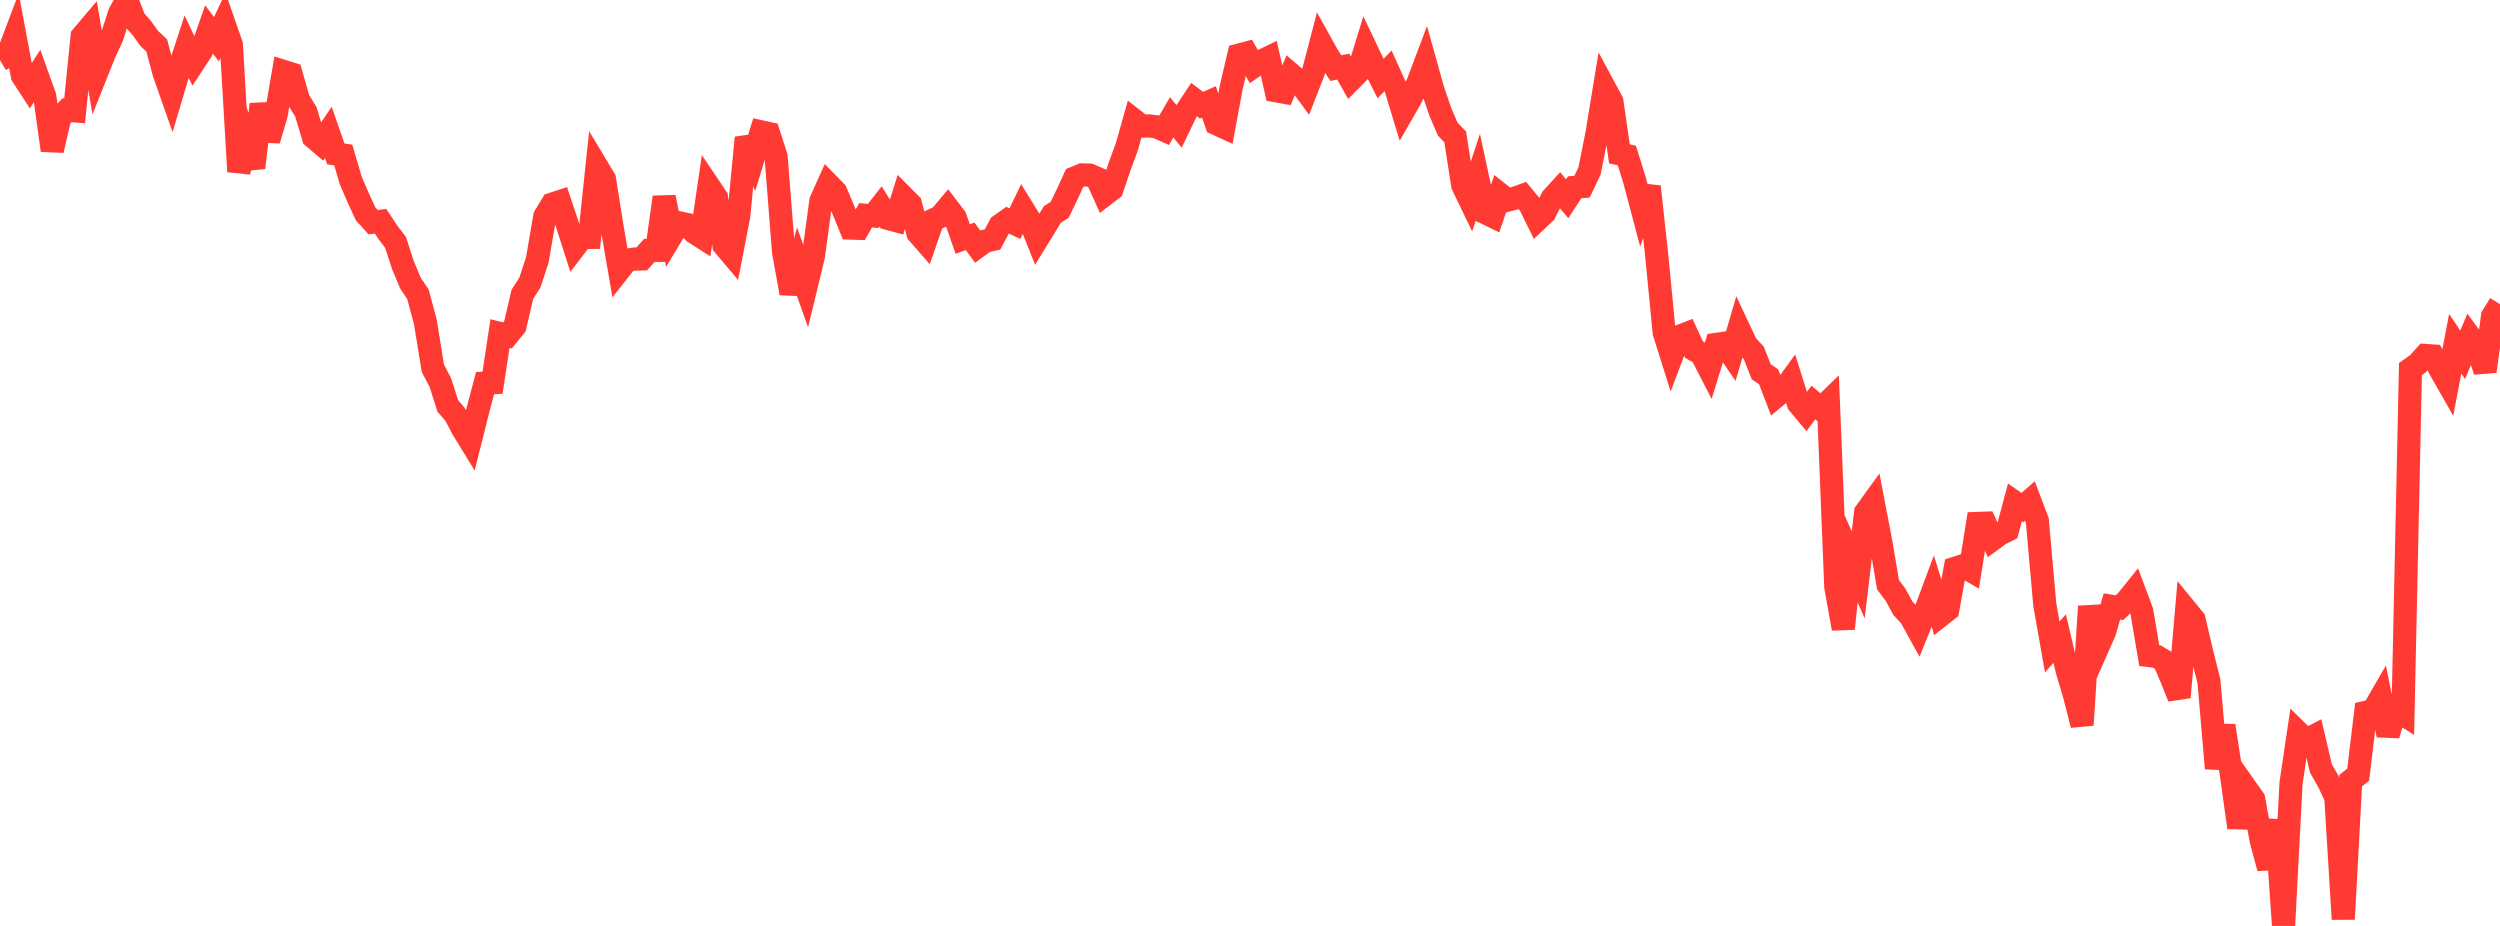 <?xml version="1.0" standalone="no"?>
<!DOCTYPE svg PUBLIC "-//W3C//DTD SVG 1.1//EN" "http://www.w3.org/Graphics/SVG/1.1/DTD/svg11.dtd">

<svg width="135" height="50" viewBox="0 0 135 50" preserveAspectRatio="none" 
  xmlns="http://www.w3.org/2000/svg"
  xmlns:xlink="http://www.w3.org/1999/xlink">


<polyline points="0.0, 3.245 0.403, 3.007 0.806, 1.943 1.209, 4.088 1.612, 4.706 2.015, 4.087 2.418, 5.209 2.821, 8.117 3.224, 6.376 3.627, 5.951 4.03, 5.985 4.433, 1.967 4.836, 1.491 5.239, 3.876 5.642, 2.866 6.045, 2.001 6.448, 0.73 6.851, 0.0 7.254, 1.056 7.657, 1.514 8.06, 2.078 8.463, 2.454 8.866, 3.963 9.269, 5.109 9.672, 3.752 10.075, 2.516 10.478, 3.358 10.881, 2.745 11.284, 1.59 11.687, 2.118 12.09, 1.259 12.493, 2.417 12.896, 9.265 13.299, 7.787 13.701, 9.056 14.104, 5.629 14.507, 7.569 14.91, 6.209 15.313, 3.858 15.716, 3.984 16.119, 5.392 16.522, 6.05 16.925, 7.406 17.328, 7.749 17.731, 7.149 18.134, 8.312 18.537, 8.371 18.94, 9.749 19.343, 10.681 19.746, 11.553 20.149, 11.997 20.552, 11.949 20.955, 12.558 21.358, 13.086 21.761, 14.322 22.164, 15.287 22.567, 15.887 22.97, 17.383 23.373, 19.879 23.776, 20.652 24.179, 21.915 24.582, 22.39 24.985, 23.158 25.388, 23.816 25.791, 22.214 26.194, 20.69 26.597, 20.668 27.0, 18.012 27.403, 18.115 27.806, 17.617 28.209, 15.892 28.612, 15.263 29.015, 14.036 29.418, 11.689 29.821, 11.023 30.224, 10.891 30.627, 12.096 31.03, 13.353 31.433, 12.827 31.836, 12.822 32.239, 9.005 32.642, 9.676 33.045, 12.222 33.448, 14.568 33.851, 14.057 34.254, 13.988 34.657, 13.981 35.06, 13.524 35.463, 13.522 35.866, 10.648 36.269, 12.7 36.672, 12.031 37.075, 12.118 37.478, 12.537 37.881, 12.796 38.284, 10.064 38.687, 10.664 39.09, 13.239 39.493, 13.716 39.896, 11.639 40.299, 7.437 40.701, 8.442 41.104, 7.12 41.507, 7.208 41.91, 8.46 42.313, 13.617 42.716, 15.833 43.119, 14.36 43.522, 15.49 43.925, 13.829 44.328, 10.847 44.731, 9.952 45.134, 10.364 45.537, 11.323 45.94, 12.317 46.343, 12.33 46.746, 11.625 47.149, 11.661 47.552, 11.147 47.955, 11.793 48.358, 11.904 48.761, 10.62 49.164, 11.027 49.567, 12.585 49.97, 13.047 50.373, 11.887 50.776, 11.699 51.179, 11.218 51.582, 11.747 51.985, 12.904 52.388, 12.763 52.791, 13.317 53.194, 13.023 53.597, 12.932 54.0, 12.172 54.403, 11.887 54.806, 12.077 55.209, 11.244 55.612, 11.898 56.015, 12.911 56.418, 12.255 56.821, 11.589 57.224, 11.328 57.627, 10.491 58.03, 9.611 58.433, 9.445 58.836, 9.455 59.239, 9.628 59.642, 10.523 60.045, 10.214 60.448, 9.02 60.851, 7.92 61.254, 6.498 61.657, 6.812 62.06, 6.8 62.463, 6.851 62.866, 7.03 63.269, 6.337 63.672, 6.823 64.075, 5.982 64.478, 5.375 64.881, 5.681 65.284, 5.502 65.687, 6.681 66.09, 6.866 66.493, 4.69 66.896, 2.977 67.299, 2.871 67.701, 3.589 68.104, 3.312 68.507, 3.115 68.91, 4.901 69.313, 4.974 69.716, 4.016 70.119, 4.36 70.522, 4.911 70.925, 3.878 71.328, 2.334 71.731, 3.058 72.134, 3.677 72.537, 3.598 72.94, 4.318 73.343, 3.91 73.746, 2.597 74.149, 3.443 74.552, 4.243 74.955, 3.824 75.358, 4.714 75.761, 6.038 76.164, 5.336 76.567, 4.48 76.97, 3.412 77.373, 4.853 77.776, 6.036 78.179, 6.974 78.582, 7.394 78.985, 9.996 79.388, 10.833 79.791, 9.609 80.194, 11.482 80.597, 11.677 81.0, 10.491 81.403, 10.809 81.806, 10.703 82.209, 10.558 82.612, 11.049 83.015, 11.866 83.418, 11.484 83.821, 10.689 84.224, 10.249 84.627, 10.734 85.03, 10.115 85.433, 10.077 85.836, 9.226 86.239, 7.201 86.642, 4.741 87.045, 5.49 87.448, 8.309 87.851, 8.4 88.254, 9.69 88.657, 11.212 89.06, 10.081 89.463, 13.799 89.866, 17.953 90.269, 19.232 90.672, 18.171 91.075, 18.015 91.478, 18.879 91.881, 19.113 92.284, 19.897 92.687, 18.596 93.09, 18.538 93.493, 19.128 93.896, 17.757 94.299, 18.616 94.701, 19.048 95.104, 20.072 95.507, 20.348 95.91, 21.401 96.313, 21.068 96.716, 20.513 97.119, 21.793 97.522, 22.275 97.925, 21.736 98.328, 22.079 98.731, 21.689 99.134, 31.692 99.537, 33.946 99.94, 30.129 100.343, 31.046 100.746, 27.663 101.149, 27.105 101.552, 29.208 101.955, 31.578 102.358, 32.115 102.761, 32.854 103.164, 33.28 103.567, 34.011 103.97, 33.012 104.373, 31.934 104.776, 33.243 105.179, 32.927 105.582, 30.683 105.985, 30.553 106.388, 30.788 106.791, 28.266 107.194, 28.251 107.597, 29.129 108.0, 28.835 108.403, 28.635 108.806, 27.131 109.209, 27.41 109.612, 27.053 110.015, 28.115 110.418, 32.646 110.821, 34.934 111.224, 34.484 111.627, 36.208 112.03, 37.56 112.433, 39.151 112.836, 32.743 113.239, 35.041 113.642, 34.128 114.045, 32.748 114.448, 32.817 114.851, 32.433 115.254, 31.933 115.657, 33.012 116.06, 35.4 116.463, 35.449 116.866, 35.693 117.269, 36.646 117.672, 37.651 118.075, 32.966 118.478, 33.458 118.881, 35.187 119.284, 36.795 119.687, 41.492 120.09, 39.185 120.493, 41.809 120.896, 44.688 121.299, 42.589 121.701, 43.16 122.104, 45.38 122.507, 46.878 122.91, 44.288 123.313, 50.0 123.716, 42.286 124.119, 39.571 124.522, 39.969 124.925, 39.762 125.328, 41.492 125.731, 42.195 126.134, 43.052 126.537, 49.634 126.94, 42.154 127.343, 41.827 127.746, 38.468 128.149, 38.376 128.552, 37.68 128.955, 39.696 129.358, 38.311 129.761, 38.565 130.164, 19.93 130.567, 19.643 130.97, 19.195 131.373, 19.222 131.776, 19.968 132.179, 20.674 132.582, 18.562 132.985, 19.16 133.388, 18.198 133.791, 18.748 134.194, 20.052 134.597, 17.079 135.0, 16.424" fill="none" stroke="#ff3a33" stroke-width="1.25"/>

</svg>